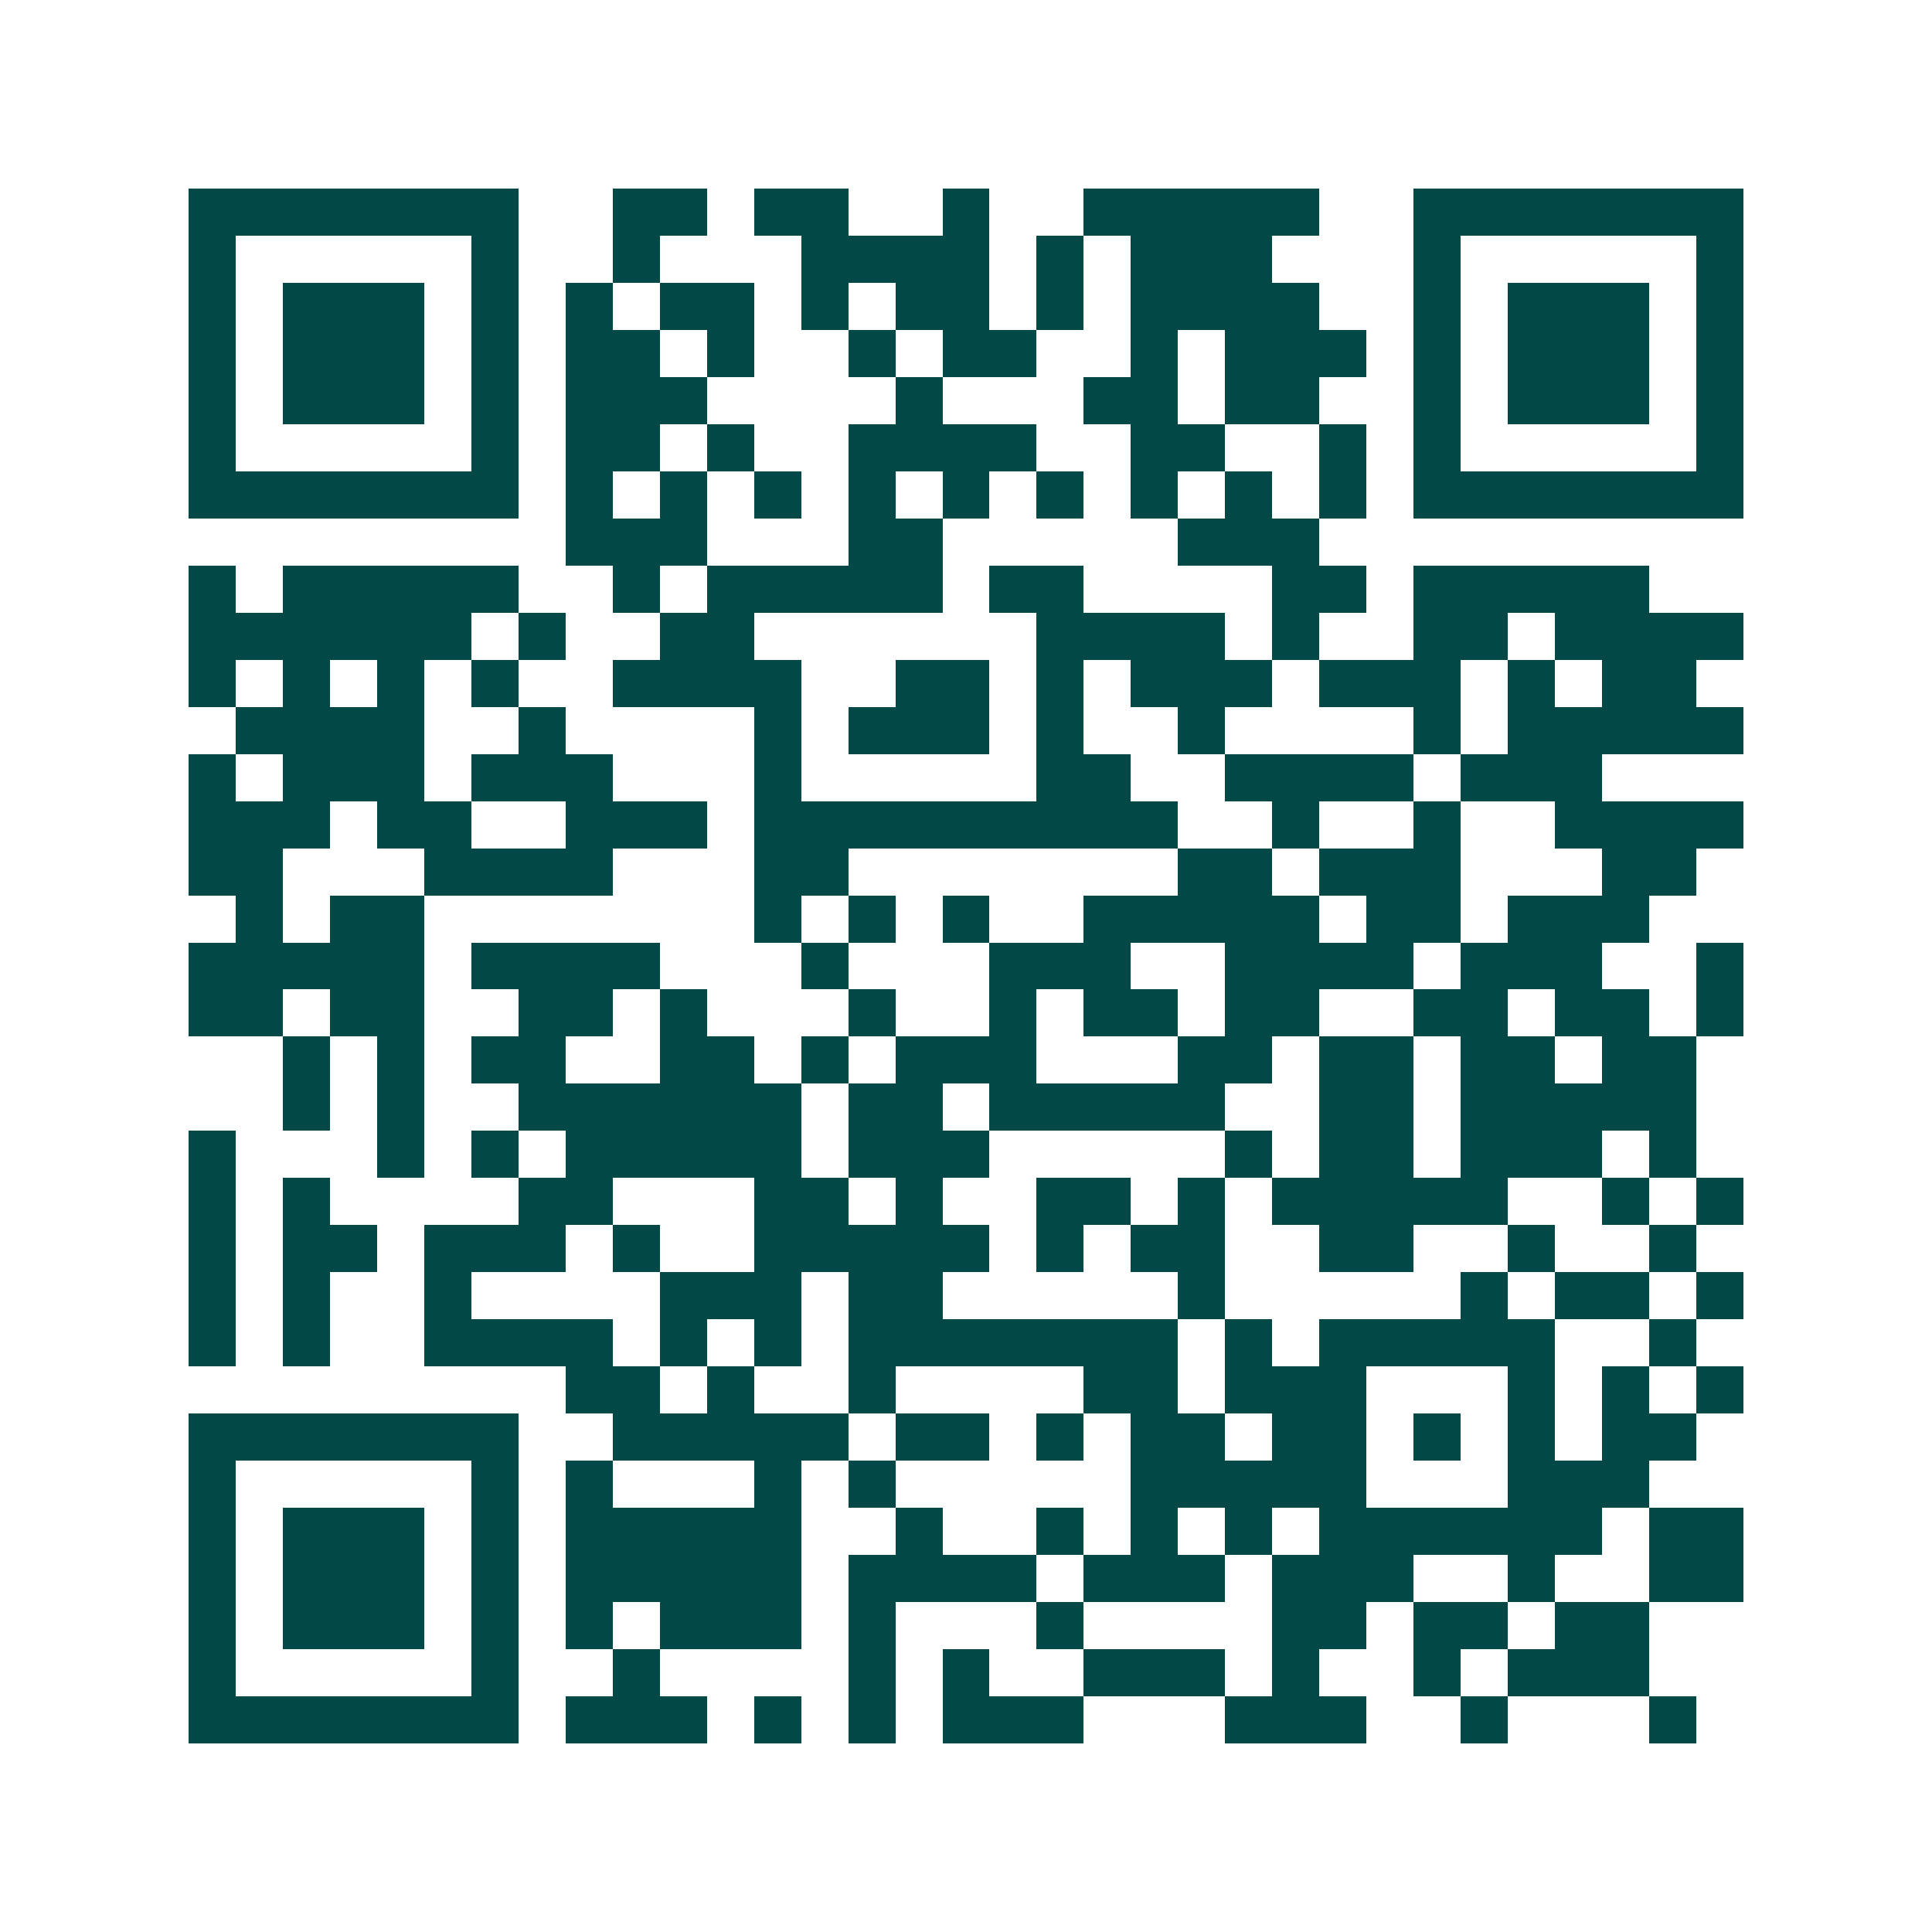 <svg xmlns="http://www.w3.org/2000/svg" width="200" height="200" viewBox="0 0 41 41" shape-rendering="crispEdges"><path fill="#ffffff" d="M0 0h41v41H0z"/><path stroke="#014847" d="M4 4.5h7m2 0h2m1 0h2m2 0h1m2 0h5m2 0h7M4 5.5h1m5 0h1m2 0h1m3 0h4m1 0h1m1 0h3m3 0h1m5 0h1M4 6.5h1m1 0h3m1 0h1m1 0h1m1 0h2m1 0h1m1 0h2m1 0h1m1 0h4m2 0h1m1 0h3m1 0h1M4 7.5h1m1 0h3m1 0h1m1 0h2m1 0h1m2 0h1m1 0h2m2 0h1m1 0h3m1 0h1m1 0h3m1 0h1M4 8.5h1m1 0h3m1 0h1m1 0h3m4 0h1m3 0h2m1 0h2m2 0h1m1 0h3m1 0h1M4 9.5h1m5 0h1m1 0h2m1 0h1m2 0h4m2 0h2m2 0h1m1 0h1m5 0h1M4 10.5h7m1 0h1m1 0h1m1 0h1m1 0h1m1 0h1m1 0h1m1 0h1m1 0h1m1 0h1m1 0h7M12 11.5h3m3 0h2m5 0h3M4 12.5h1m1 0h5m2 0h1m1 0h5m1 0h2m4 0h2m1 0h5M4 13.5h6m1 0h1m2 0h2m6 0h4m1 0h1m2 0h2m1 0h4M4 14.5h1m1 0h1m1 0h1m1 0h1m2 0h4m2 0h2m1 0h1m1 0h3m1 0h3m1 0h1m1 0h2M5 15.5h4m2 0h1m4 0h1m1 0h3m1 0h1m2 0h1m4 0h1m1 0h5M4 16.5h1m1 0h3m1 0h3m3 0h1m5 0h2m2 0h4m1 0h3M4 17.5h3m1 0h2m2 0h3m1 0h9m2 0h1m2 0h1m2 0h4M4 18.5h2m3 0h4m3 0h2m7 0h2m1 0h3m3 0h2M5 19.5h1m1 0h2m7 0h1m1 0h1m1 0h1m2 0h5m1 0h2m1 0h3M4 20.5h5m1 0h4m3 0h1m3 0h3m2 0h4m1 0h3m2 0h1M4 21.5h2m1 0h2m2 0h2m1 0h1m3 0h1m2 0h1m1 0h2m1 0h2m2 0h2m1 0h2m1 0h1M6 22.5h1m1 0h1m1 0h2m2 0h2m1 0h1m1 0h3m3 0h2m1 0h2m1 0h2m1 0h2M6 23.5h1m1 0h1m2 0h6m1 0h2m1 0h5m2 0h2m1 0h5M4 24.5h1m3 0h1m1 0h1m1 0h5m1 0h3m5 0h1m1 0h2m1 0h3m1 0h1M4 25.5h1m1 0h1m4 0h2m3 0h2m1 0h1m2 0h2m1 0h1m1 0h5m2 0h1m1 0h1M4 26.5h1m1 0h2m1 0h3m1 0h1m2 0h5m1 0h1m1 0h2m2 0h2m2 0h1m2 0h1M4 27.5h1m1 0h1m2 0h1m4 0h3m1 0h2m5 0h1m5 0h1m1 0h2m1 0h1M4 28.5h1m1 0h1m2 0h4m1 0h1m1 0h1m1 0h7m1 0h1m1 0h5m2 0h1M12 29.5h2m1 0h1m2 0h1m4 0h2m1 0h3m3 0h1m1 0h1m1 0h1M4 30.5h7m2 0h5m1 0h2m1 0h1m1 0h2m1 0h2m1 0h1m1 0h1m1 0h2M4 31.5h1m5 0h1m1 0h1m3 0h1m1 0h1m5 0h5m3 0h3M4 32.5h1m1 0h3m1 0h1m1 0h5m2 0h1m2 0h1m1 0h1m1 0h1m1 0h6m1 0h2M4 33.5h1m1 0h3m1 0h1m1 0h5m1 0h4m1 0h3m1 0h3m2 0h1m2 0h2M4 34.5h1m1 0h3m1 0h1m1 0h1m1 0h3m1 0h1m3 0h1m4 0h2m1 0h2m1 0h2M4 35.5h1m5 0h1m2 0h1m4 0h1m1 0h1m2 0h3m1 0h1m2 0h1m1 0h3M4 36.5h7m1 0h3m1 0h1m1 0h1m1 0h3m3 0h3m2 0h1m3 0h1"/></svg>
